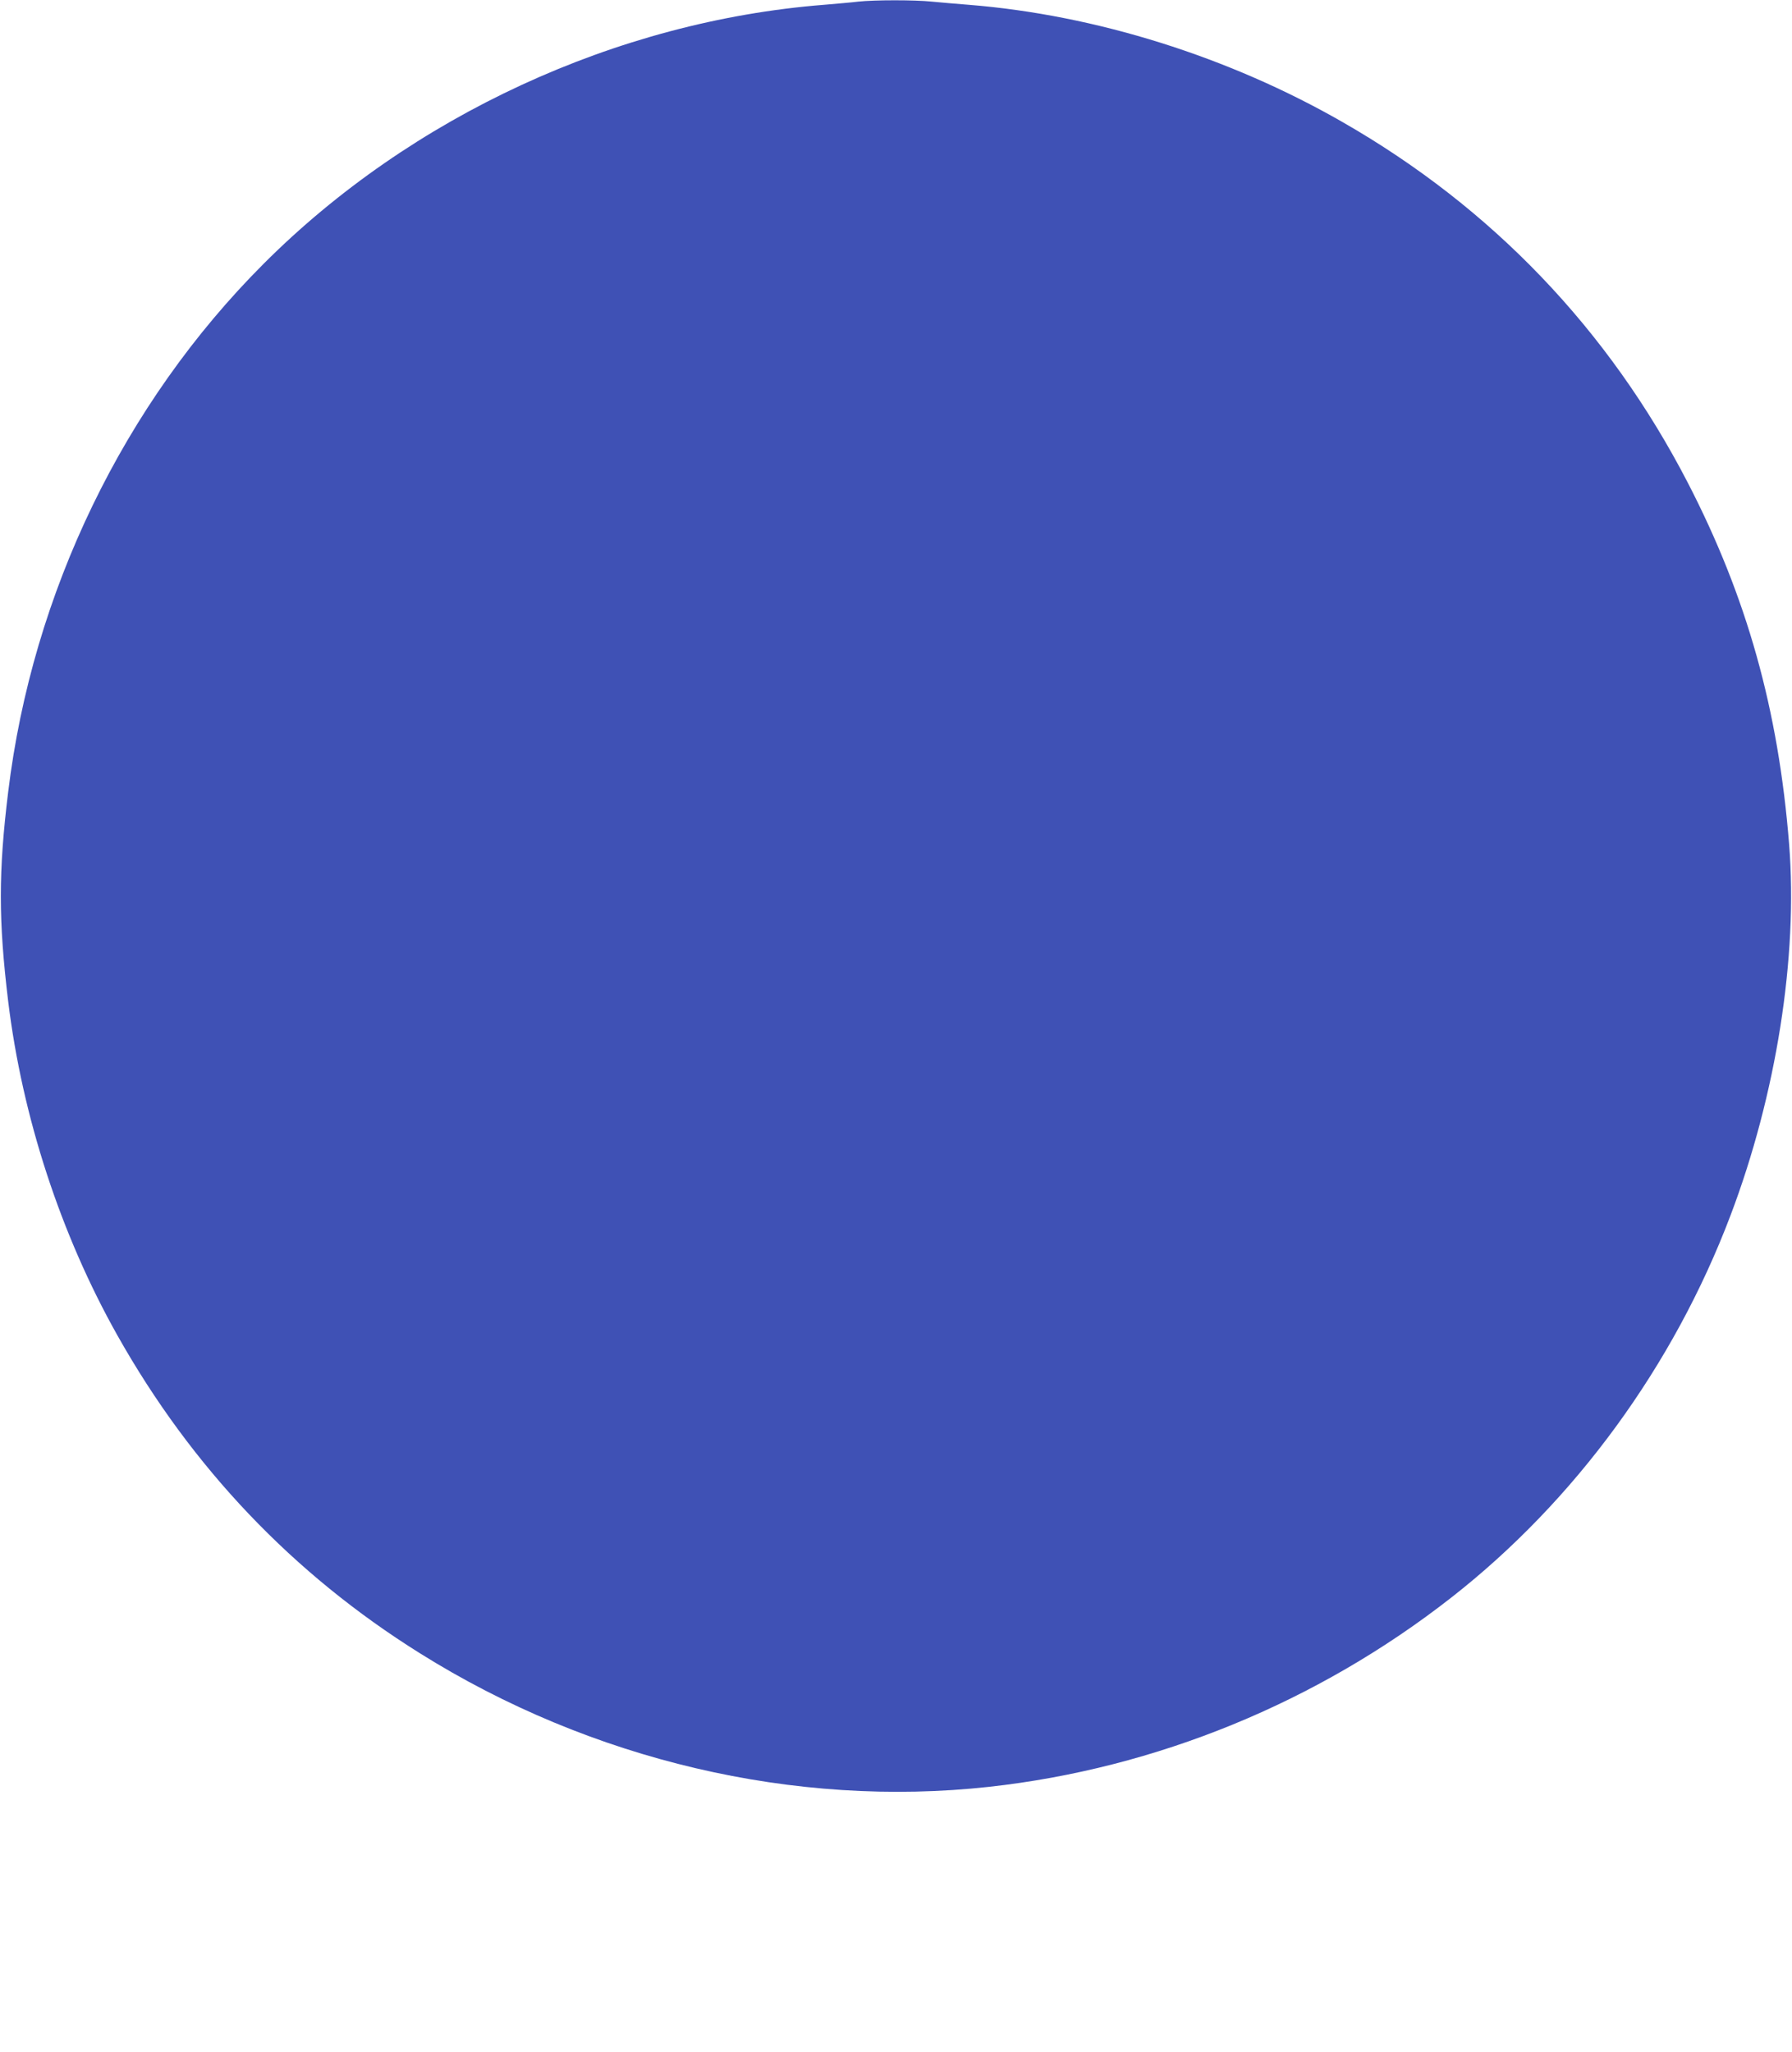 <?xml version="1.0" standalone="no"?>
<!DOCTYPE svg PUBLIC "-//W3C//DTD SVG 20010904//EN"
 "http://www.w3.org/TR/2001/REC-SVG-20010904/DTD/svg10.dtd">
<svg version="1.0" xmlns="http://www.w3.org/2000/svg"
 width="1118pt" height="1280pt" viewBox="0 0 1118 1280"
 preserveAspectRatio="xMidYMid meet">
<g transform="translate(0,1280) scale(0.1,-0.1)"
fill="#3f51b5" stroke="none">
<path d="M5355 12790 c-38 -5 -135 -13 -215 -20 -1292 -102 -2575 -694 -3495
-1615 -872 -872 -1443 -2051 -1594 -3295 -61 -497 -61 -801 0 -1305 88 -722
328 -1456 682 -2085 464 -824 1095 -1487 1887 -1982 1067 -668 2338 -966 3550
-833 1043 115 2048 526 2885 1181 771 603 1385 1443 1741 2382 286 754 422
1615 366 2317 -67 840 -264 1542 -632 2254 -494 955 -1221 1715 -2153 2249
-710 408 -1543 669 -2332 732 -77 6 -181 15 -232 20 -106 11 -356 11 -458 0z"/>
</g>
</svg>
